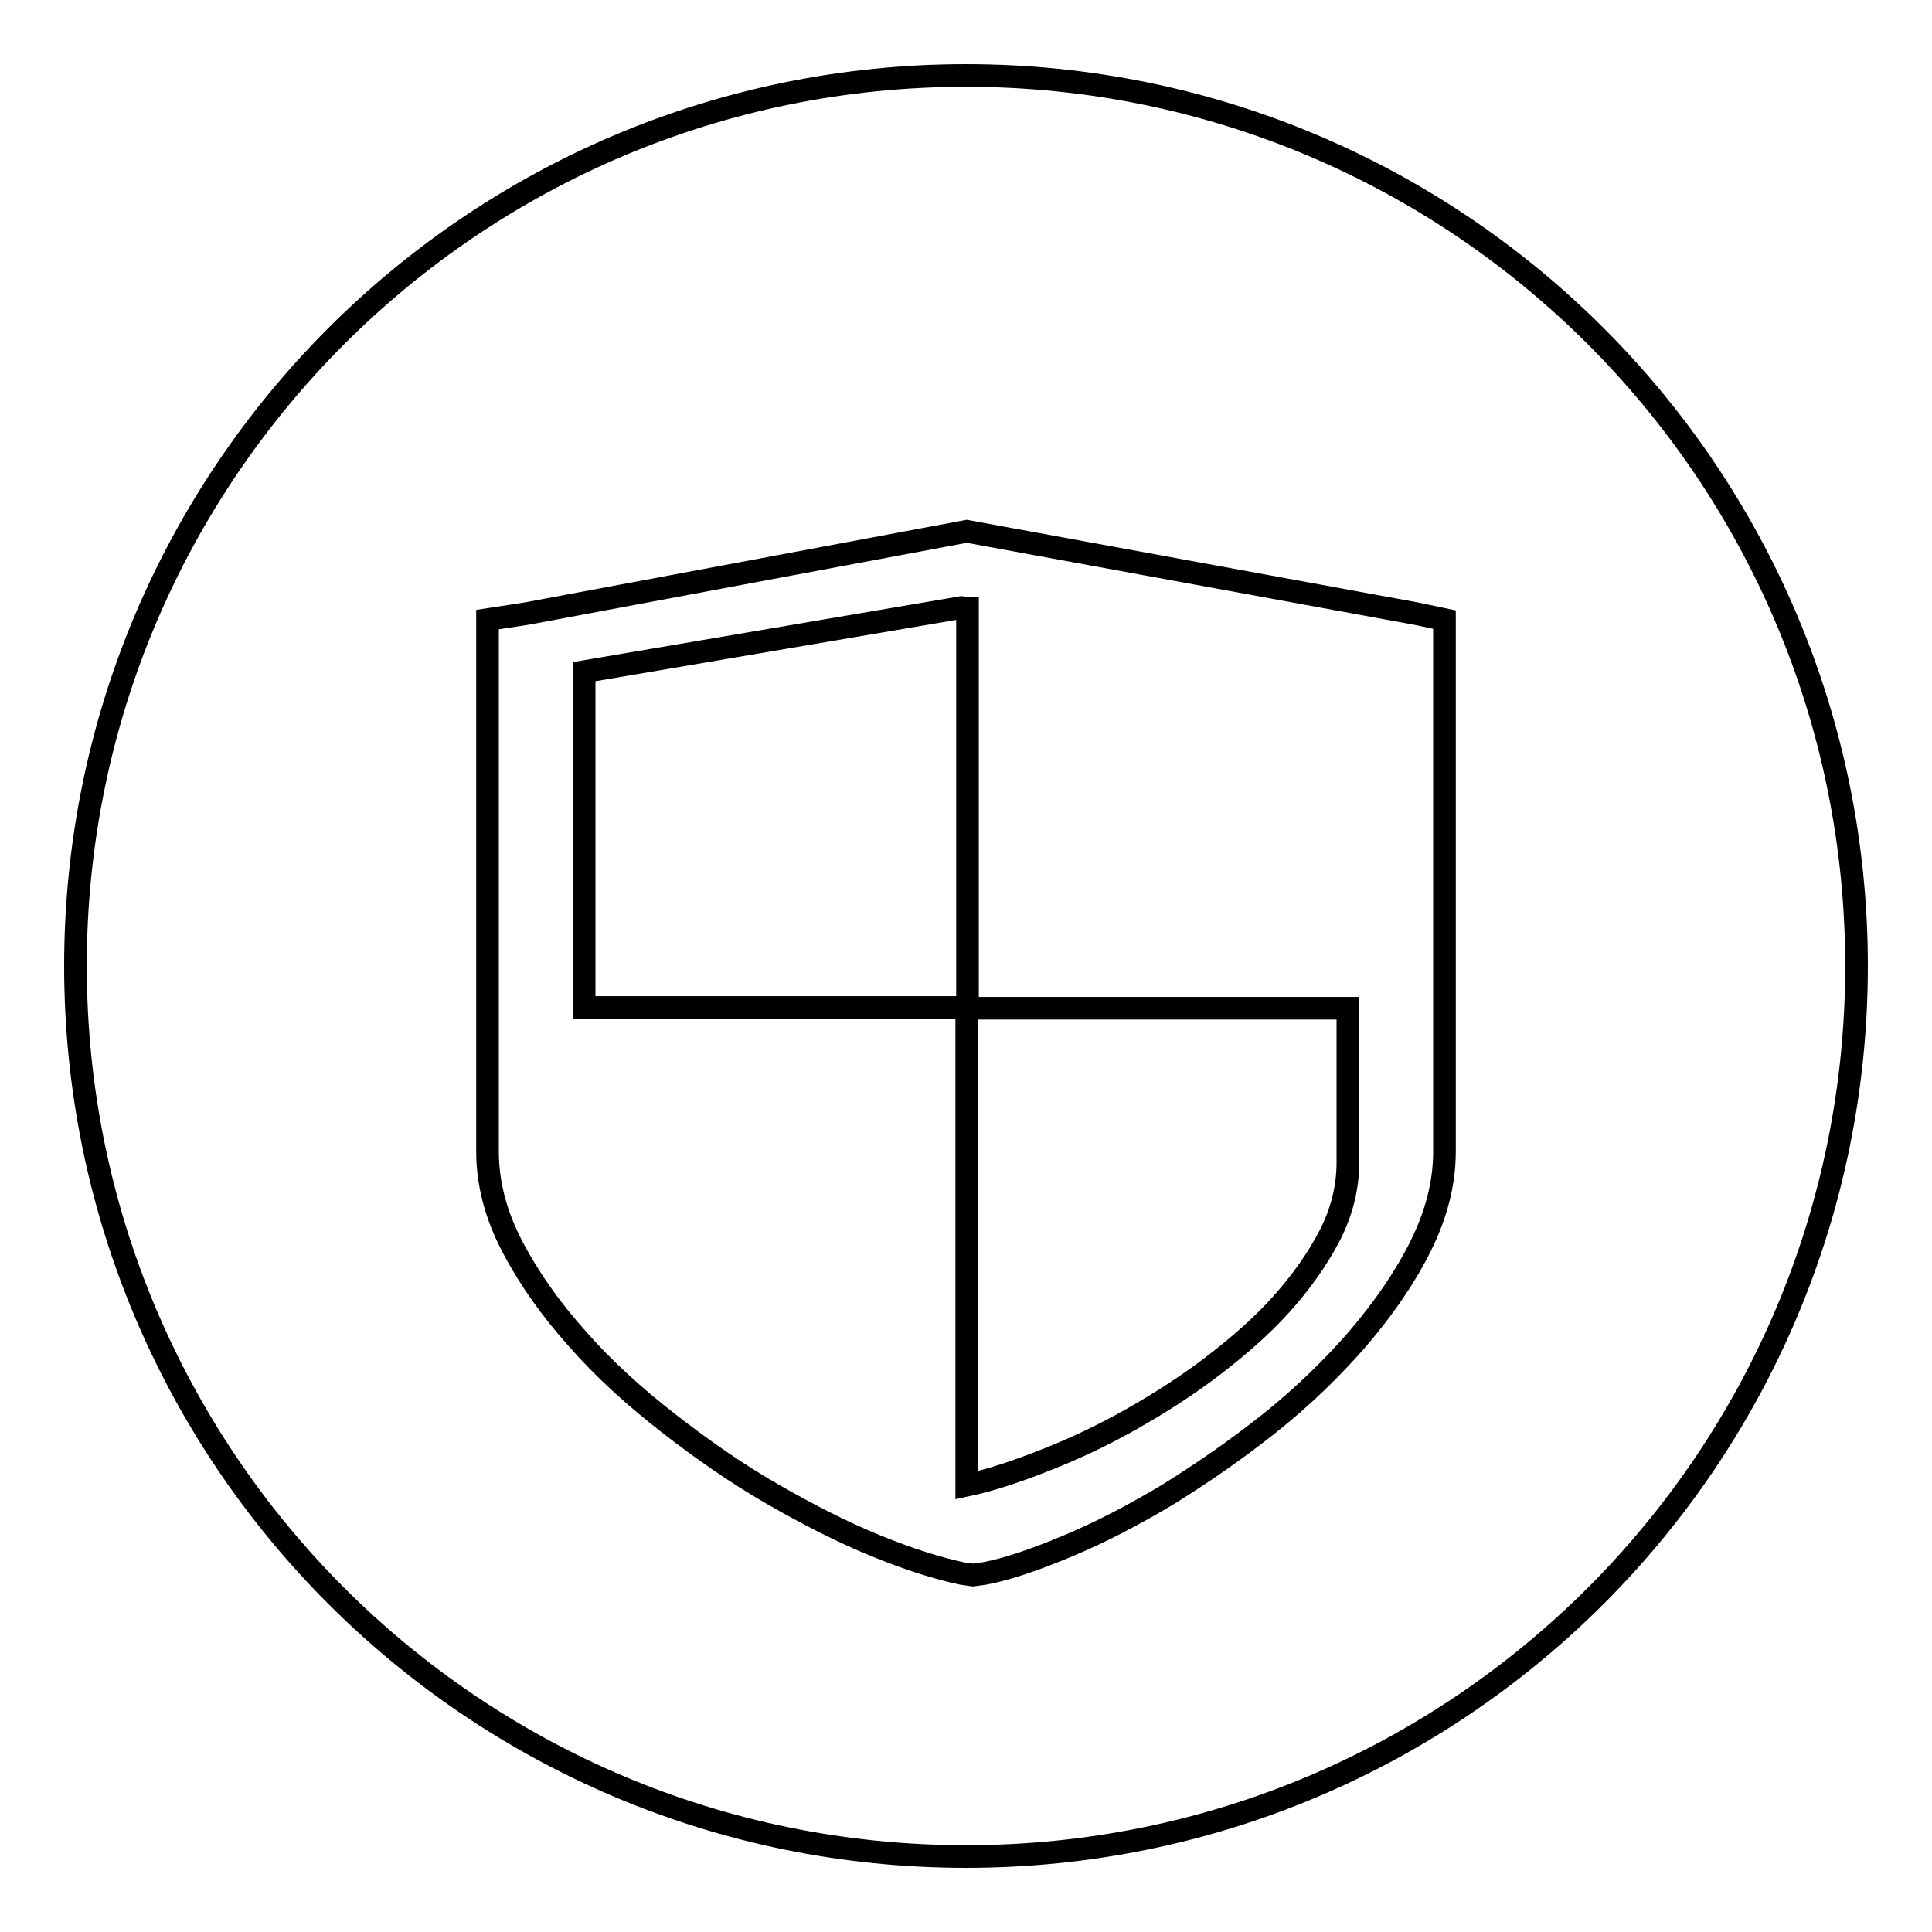 <?xml version="1.0" encoding="utf-8"?>
<!-- Svg Vector Icons : http://www.onlinewebfonts.com/icon -->
<!DOCTYPE svg PUBLIC "-//W3C//DTD SVG 1.1//EN" "http://www.w3.org/Graphics/SVG/1.1/DTD/svg11.dtd">
<svg version="1.1" xmlns="http://www.w3.org/2000/svg" xmlns:xlink="http://www.w3.org/1999/xlink" x="0px" y="0px" viewBox="0 0 256 256" enable-background="new 0 0 256 256" xml:space="preserve">
<g><g><path stroke-width="3" fill-opacity="0" stroke="#000000"  d="M128.1,80.6l-0.7-0.1L77.4,89v44.5h50.8V80.6z"/><path stroke-width="3" fill-opacity="0" stroke="#000000"  d="M128.1,196.8c3.3-0.7,6.8-1.9,10.6-3.4s7.6-3.3,11.3-5.4c3.7-2.1,7.3-4.4,10.7-7c3.4-2.6,6.5-5.3,9.1-8.2c2.6-2.9,4.8-6,6.4-9.1s2.4-6.4,2.4-9.6v-20.5h-50.5V196.8z"/><path stroke-width="3" fill-opacity="0" stroke="#000000"  d="M128,10C62.8,10,10,62.8,10,128c0,65.2,52.8,118,118,118c65.2,0,118-52.8,118-118C246,62.8,193.2,10,128,10z M191.4,152.6c0,4.2-1.1,8.4-3.2,12.6c-2.1,4.2-4.9,8.2-8.3,12.2c-3.4,3.9-7.3,7.7-11.7,11.2c-4.4,3.5-8.9,6.6-13.4,9.4c-4.5,2.7-8.9,5-13.2,6.8c-4.3,1.8-8,3.1-11.2,3.7l-1.5,0.2l-1.4-0.2c-3.3-0.7-7.1-1.9-11.5-3.7c-4.4-1.8-8.9-4.1-13.6-6.8c-4.7-2.7-9.3-5.9-13.8-9.4c-4.5-3.5-8.6-7.2-12.1-11.2c-3.5-3.9-6.4-8-8.6-12.2c-2.2-4.2-3.3-8.4-3.3-12.6V82.1l5.2-0.8l58.3-10.9l59.5,10.9l3.8,0.8L191.4,152.6L191.4,152.6z"/></g></g>
</svg>